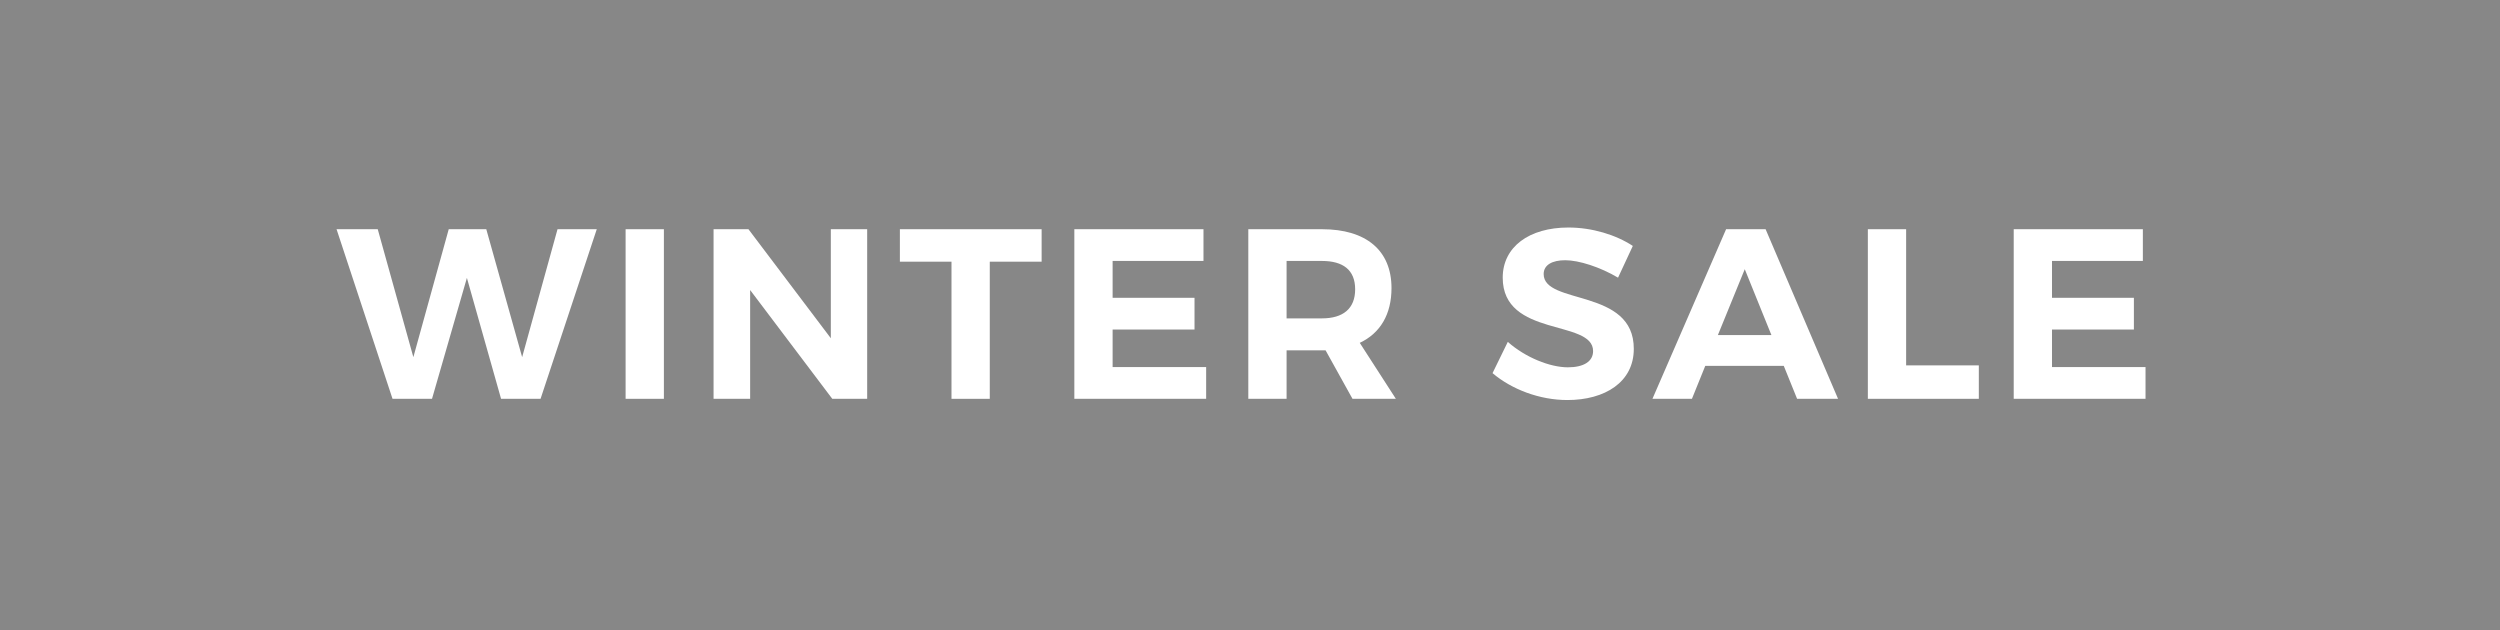 <?xml version="1.0" encoding="UTF-8"?>
<svg xmlns="http://www.w3.org/2000/svg" viewBox="0 0 103.18 26">
  <defs>
    <style>
      .cls-1 {
        fill: #fff;
      }

      .cls-2 {
        fill: #878787;
      }
    </style>
  </defs>
  <g id="Background">
    <rect id="Background_-_Grey" class="cls-2" width="103.18" height="26"/>
  </g>
  <g id="Text">
    <g id="Text_-_Saldi_invernali_-_Tracciato">
      <path class="cls-1" d="M15.59,9.46l1.47,5.28,1.46-5.28h1.55l1.48,5.28,1.46-5.28h1.62l-2.32,7h-1.63l-1.41-4.99-1.44,4.99h-1.63l-2.31-7h1.7Z"/>
      <path class="cls-1" d="M25.82,9.46h1.58v7h-1.58v-7Z"/>
      <path class="cls-1" d="M29.45,9.46h1.44l3.4,4.5v-4.5h1.5v7h-1.44l-3.39-4.49v4.49h-1.51v-7Z"/>
      <path class="cls-1" d="M37.14,9.46h5.85v1.34h-2.14v5.66h-1.58v-5.66h-2.13v-1.34Z"/>
      <path class="cls-1" d="M44.34,9.46h5.33v1.31h-3.75v1.52h3.38v1.31h-3.38v1.55h3.86v1.31h-5.44v-7Z"/>
      <path class="cls-1" d="M51.52,9.46h3.04c1.83,0,2.87.88,2.87,2.43,0,1.08-.46,1.86-1.31,2.26l1.49,2.31h-1.79l-1.11-2h-1.61v2h-1.58v-7ZM54.56,13.14c.87,0,1.37-.4,1.37-1.2s-.5-1.17-1.37-1.17h-1.46v2.37h1.46Z"/>
      <path class="cls-1" d="M62.23,14.11c.72.64,1.74,1.05,2.48,1.05.65,0,1.04-.24,1.04-.67,0-1.32-3.73-.55-3.73-3.03,0-1.27,1.09-2.07,2.71-2.07.98,0,1.96.3,2.66.76l-.61,1.31c-.74-.44-1.62-.72-2.18-.72-.53,0-.89.19-.89.57,0,1.29,3.73.57,3.72,3.09,0,1.37-1.19,2.11-2.74,2.11-1.15,0-2.3-.44-3.09-1.11l.63-1.29Z"/>
      <path class="cls-1" d="M71.24,9.46h1.63l2.99,7h-1.69l-.55-1.36h-3.24l-.55,1.36h-1.63l3.04-7ZM73.11,13.83l-1.1-2.72-1.11,2.72h2.21Z"/>
      <path class="cls-1" d="M77.09,9.46h1.58v5.62h3v1.38h-4.58v-7Z"/>
      <path class="cls-1" d="M83.11,9.46h5.33v1.31h-3.75v1.52h3.38v1.31h-3.38v1.55h3.86v1.31h-5.44v-7Z"/>
    </g>
  </g>
</svg>